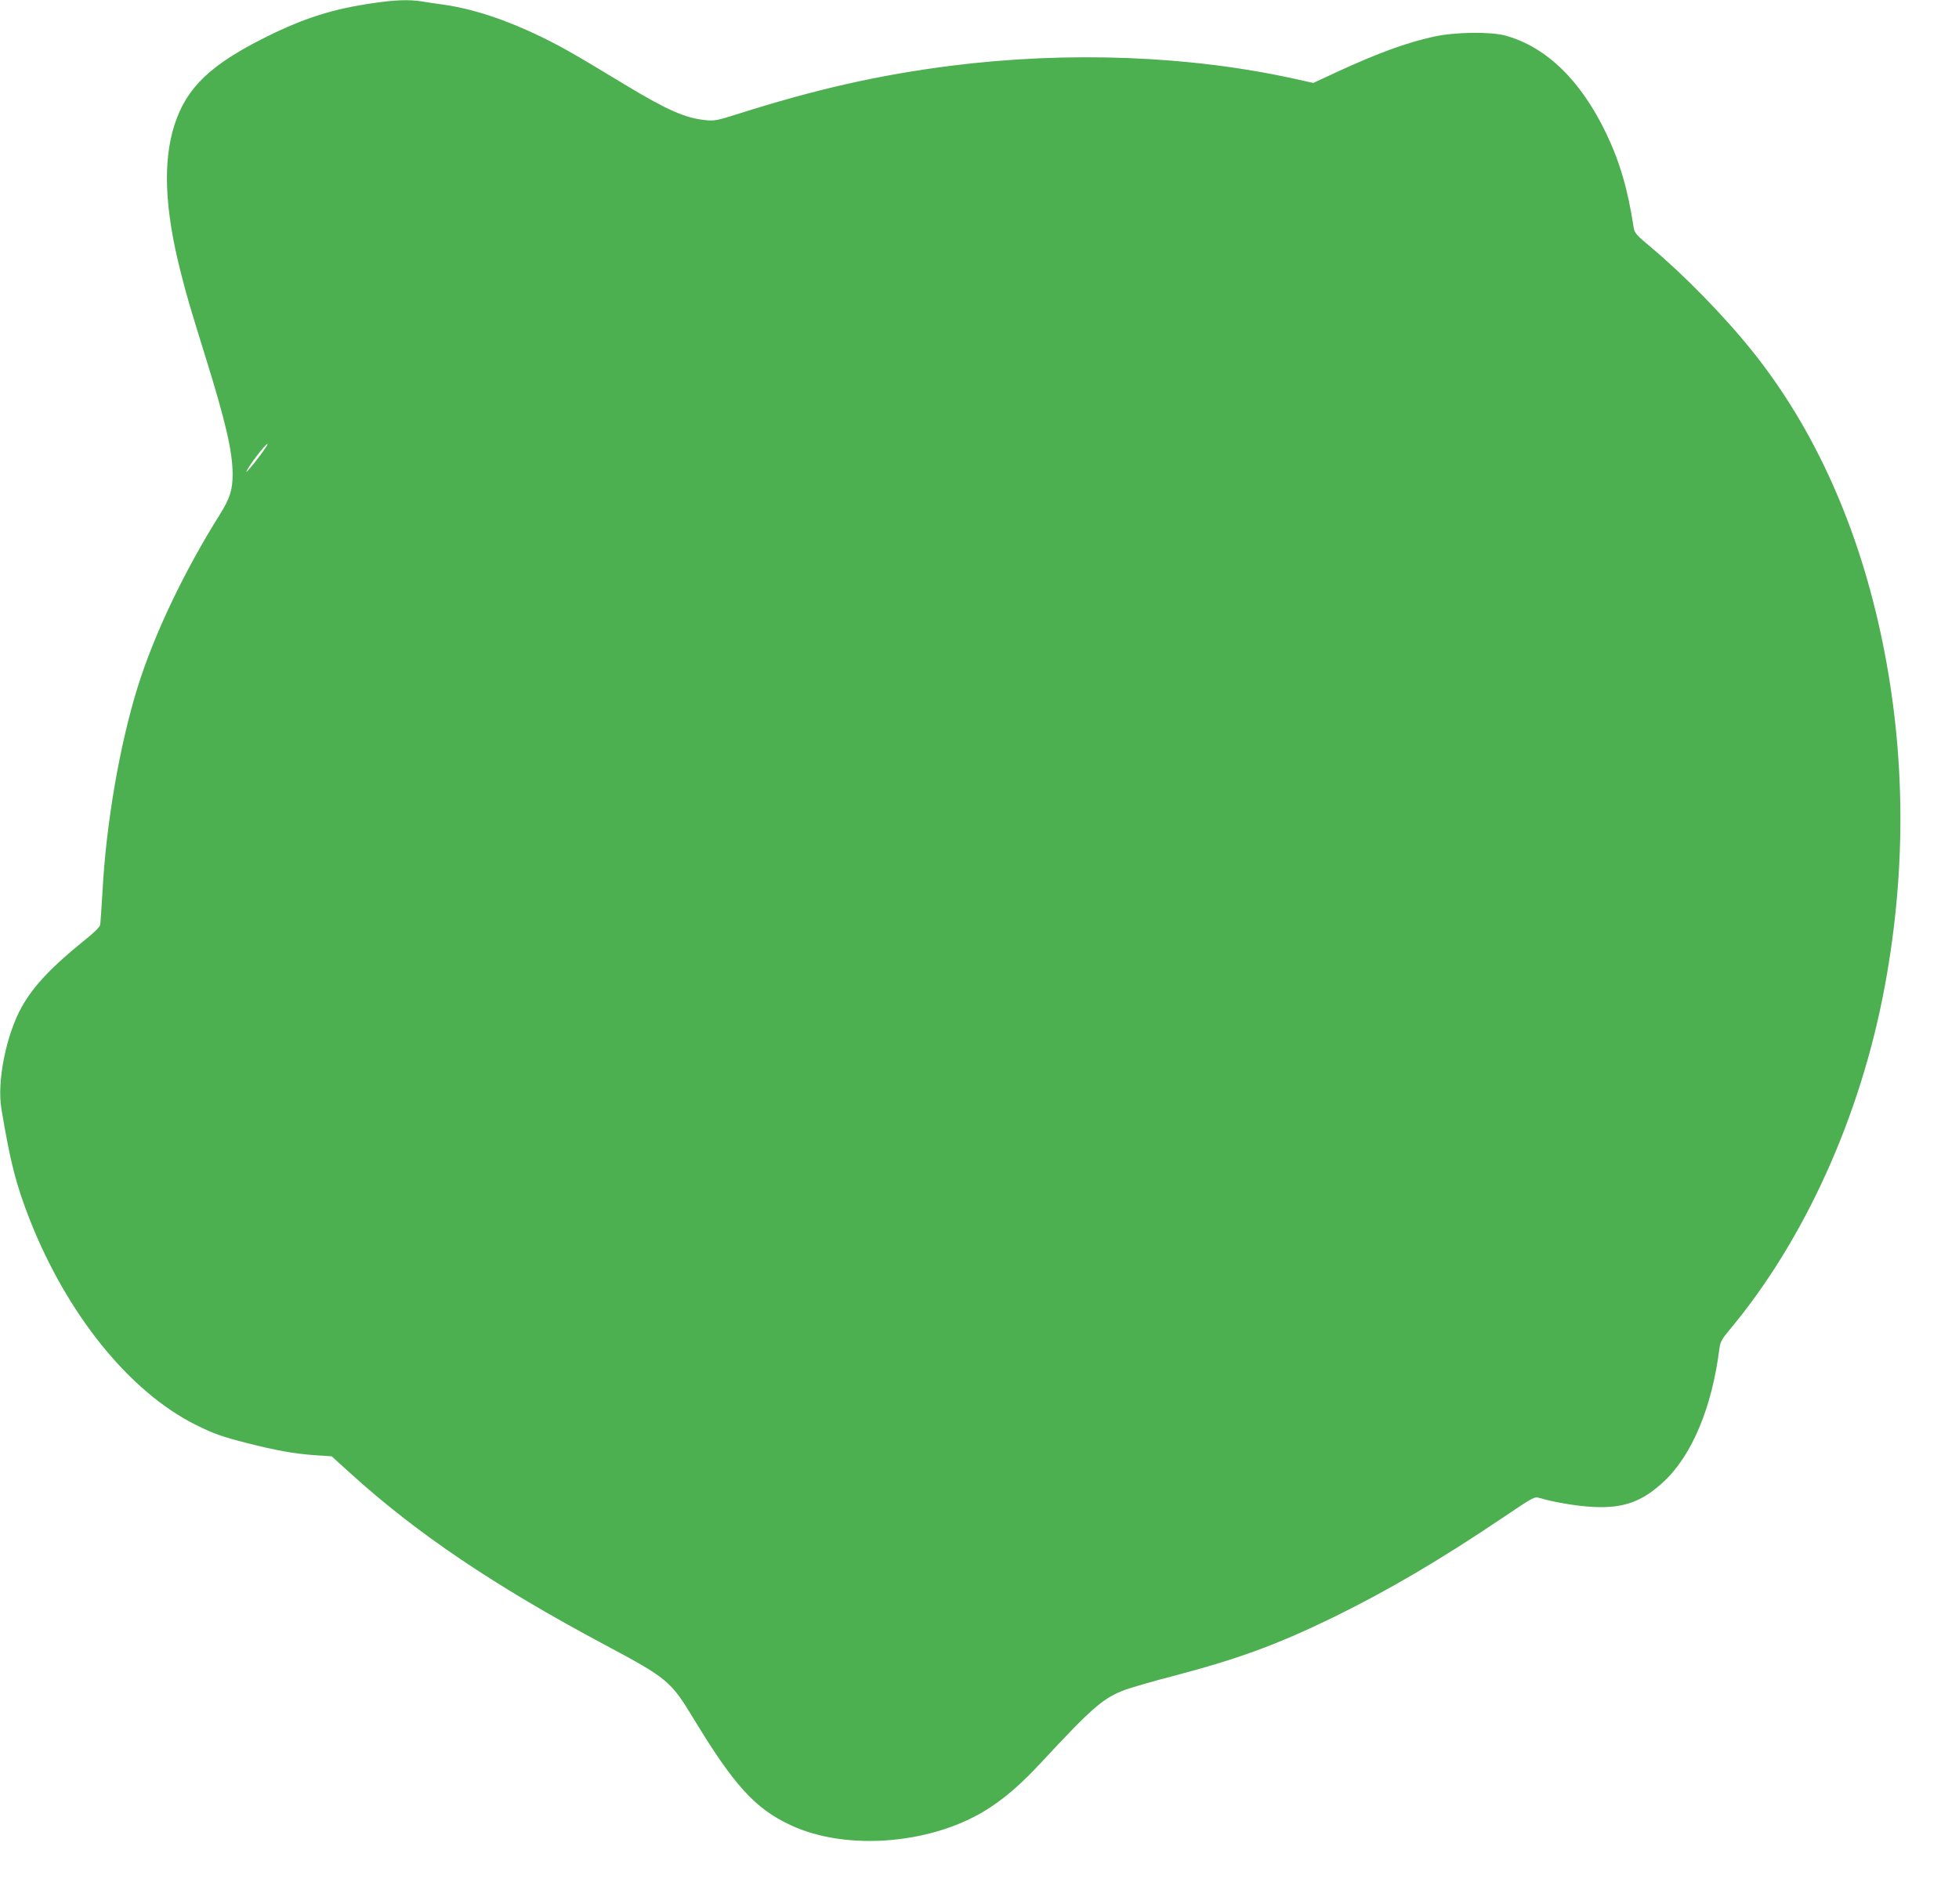 <?xml version="1.0" standalone="no"?>
<!DOCTYPE svg PUBLIC "-//W3C//DTD SVG 20010904//EN"
 "http://www.w3.org/TR/2001/REC-SVG-20010904/DTD/svg10.dtd">
<svg version="1.0" xmlns="http://www.w3.org/2000/svg"
 width="1280pt" height="1244pt" viewBox="0 0 1280 1244"
 preserveAspectRatio="xMidYMid meet">
<g transform="translate(0,1244) scale(0.1,-0.1)"
fill="#4caf50" stroke="none">
<path d="M2435 12419 c-258 -37 -448 -97 -695 -220 -366 -182 -521 -331 -600
-575 -77 -241 -64 -552 41 -964 44 -172 59 -221 164 -560 130 -417 175 -614
175 -759 0 -102 -18 -158 -83 -262 -233 -371 -428 -780 -536 -1124 -118 -377
-207 -891 -231 -1335 -7 -113 -13 -214 -16 -225 -2 -12 -43 -53 -93 -92 -221
-178 -340 -303 -418 -441 -102 -182 -164 -487 -134 -667 58 -349 97 -500 186
-726 244 -619 651 -1123 1083 -1339 119 -59 172 -78 337 -120 185 -47 304 -69
444 -79 l108 -7 119 -108 c437 -397 946 -740 1664 -1123 412 -220 432 -237
579 -479 266 -439 404 -591 634 -699 375 -177 952 -124 1312 118 110 74 203
156 327 289 341 367 408 424 555 478 43 15 183 56 312 89 421 111 673 203
1037 380 360 176 696 373 1115 655 202 136 204 138 240 127 91 -27 244 -53
349 -58 195 -10 317 33 456 161 187 170 321 489 369 878 5 38 17 60 64 116
492 588 859 1399 1016 2247 141 758 136 1516 -15 2251 -152 741 -440 1386
-846 1894 -185 232 -454 507 -671 688 -88 73 -103 90 -108 121 -39 255 -91
433 -181 621 -165 344 -390 563 -656 637 -98 27 -331 24 -467 -6 -183 -40
-366 -107 -637 -232 l-153 -71 -113 25 c-691 154 -1490 184 -2256 87 -471 -60
-885 -154 -1392 -315 -132 -42 -151 -46 -210 -40 -131 13 -248 64 -517 226
-343 208 -421 252 -558 319 -229 111 -446 183 -640 210 -44 6 -107 15 -141 21
-85 13 -168 10 -319 -12z m-700 -2905 c-33 -51 -125 -166 -125 -157 0 19 124
183 138 183 2 0 -3 -12 -13 -26z"/>
</g>
</svg>
